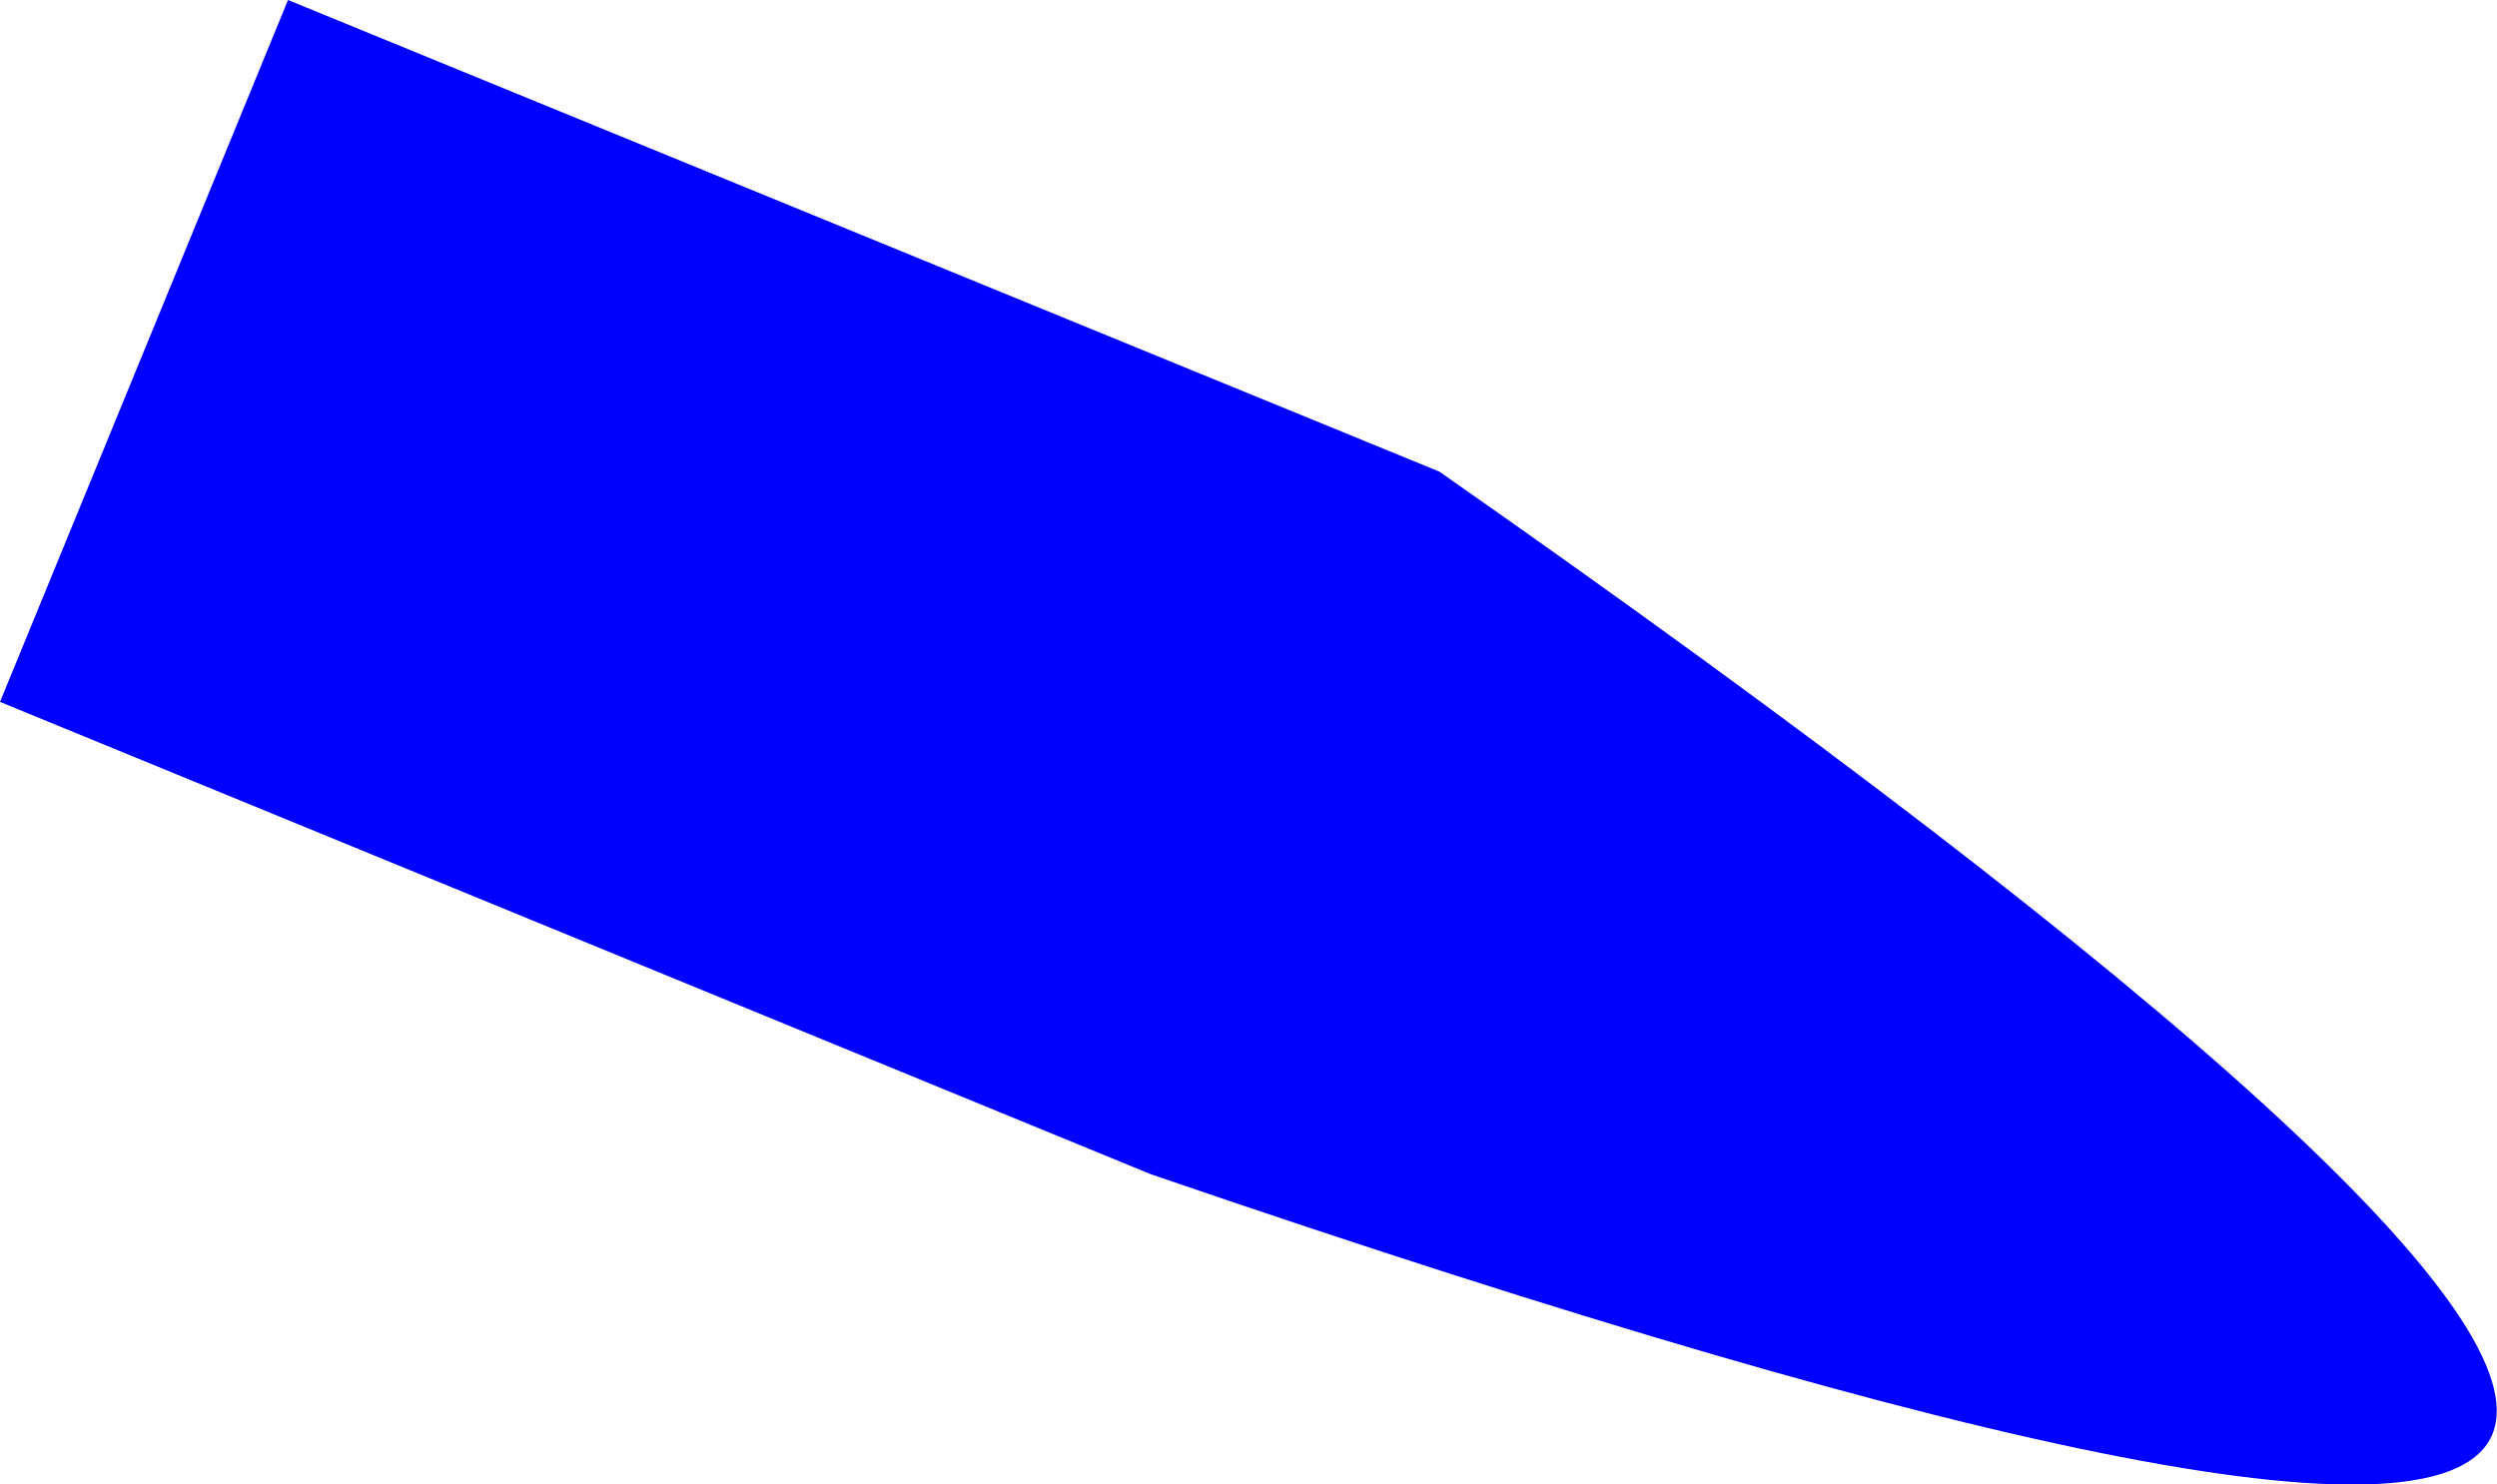 <?xml version="1.0" encoding="UTF-8" standalone="no"?>
<svg xmlns:xlink="http://www.w3.org/1999/xlink" height="113.15px" width="190.3px" xmlns="http://www.w3.org/2000/svg">
  <g transform="matrix(1.0, 0.0, 0.0, 1.0, -298.7, -161.55)">
    <path d="M386.4 251.05 L298.7 215.05 320.65 161.55 408.4 197.5 Q579.9 317.45 386.4 251.05" fill="#0000ff" fill-rule="evenodd" stroke="none"/>
  </g>
</svg>
